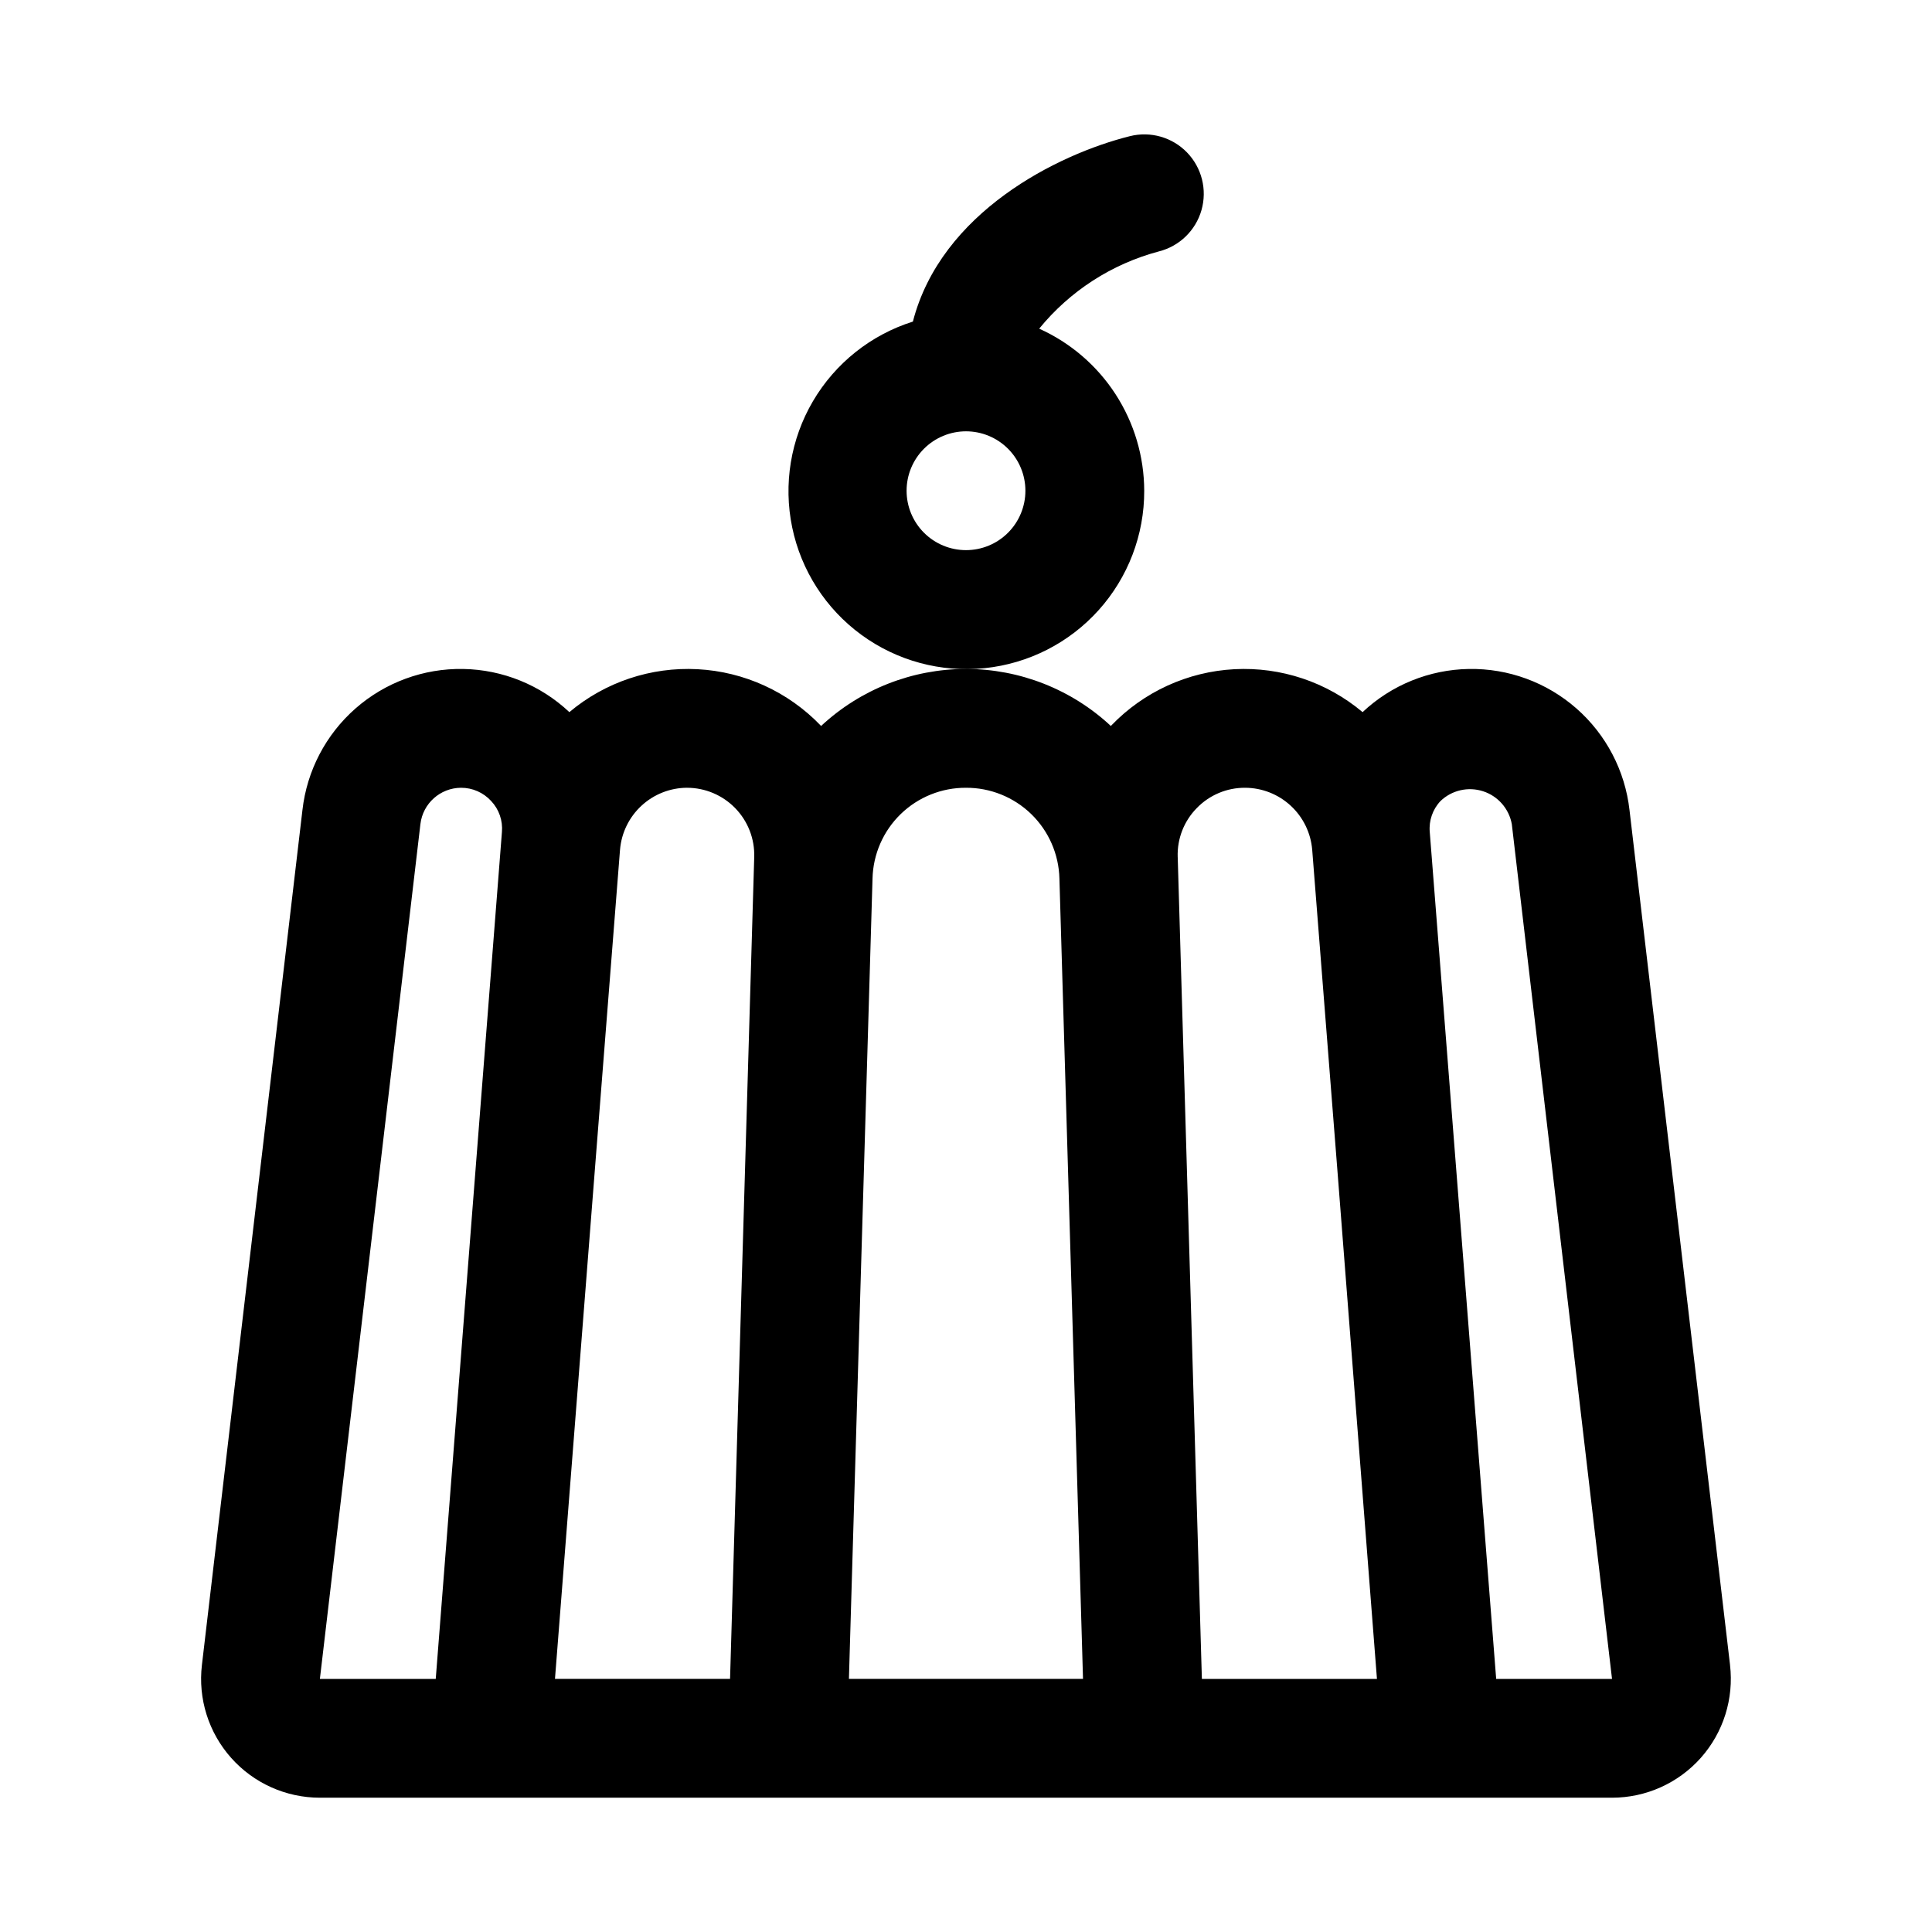 <?xml version="1.0" encoding="UTF-8"?>
<!-- Uploaded to: ICON Repo, www.svgrepo.com, Generator: ICON Repo Mixer Tools -->
<svg fill="#000000" width="800px" height="800px" version="1.1" viewBox="144 144 512 512" xmlns="http://www.w3.org/2000/svg">
 <g>
  <path d="m447.23 274.05c-0.023-9.078-2.66-17.957-7.598-25.574-4.934-7.617-11.961-13.648-20.238-17.375 8.152-9.992 19.25-17.156 31.711-20.469 5.453-1.371 9.766-5.551 11.305-10.961 1.539-5.414 0.074-11.234-3.844-15.273-3.914-4.039-9.691-5.68-15.145-4.309-19.207 4.801-50.035 20.184-57.496 49.137h-0.004c-11.137 3.512-20.578 11.035-26.488 21.109s-7.867 21.984-5.496 33.422 8.906 21.586 18.336 28.477c9.43 6.894 21.082 10.043 32.699 8.836 11.617-1.211 22.371-6.688 30.18-15.375s12.113-19.965 12.078-31.645zm-47.23 15.742c-4.176 0-8.18-1.656-11.133-4.609-2.953-2.953-4.613-6.957-4.613-11.133s1.66-8.18 4.613-11.133c2.953-2.953 6.957-4.613 11.133-4.613s8.18 1.66 11.133 4.613c2.949 2.953 4.609 6.957 4.609 11.133s-1.66 8.18-4.609 11.133c-2.953 2.953-6.957 4.609-11.133 4.609z"/>
  <path d="m602.48 585.24-26.641-226.54c-1.172-10.418-6.184-20.023-14.059-26.945-7.875-6.918-18.043-10.652-28.527-10.473-10.48 0.176-20.52 4.254-28.152 11.438-9.473-7.961-21.617-12.027-33.977-11.375-12.355 0.648-24.008 5.973-32.59 14.887l-0.125 0.172v0.004c-10.43-9.727-24.156-15.133-38.414-15.133-14.262 0-27.988 5.406-38.418 15.133l-0.125-0.172v-0.004c-8.582-8.914-20.23-14.238-32.59-14.887-12.359-0.652-24.504 3.414-33.977 11.375-7.633-7.184-17.672-11.262-28.152-11.438-10.48-0.18-20.652 3.555-28.527 10.473-7.875 6.922-12.887 16.527-14.059 26.945l-26.637 226.54c-1.055 8.93 1.762 17.887 7.738 24.605 5.973 6.723 14.535 10.566 23.527 10.566h342.43c8.992 0 17.555-3.844 23.531-10.566 5.973-6.719 8.789-15.676 7.738-24.605zm-141.34-227.07c3.363-3.484 8.008-5.438 12.848-5.402 4.477 0.02 8.785 1.719 12.07 4.758 3.289 3.039 5.316 7.203 5.688 11.664l6.66 84.719 10.5 135.02h-46.395l-5.148-175.14-1.258-42.684-0.004 0.004c-0.164-4.824 1.66-9.5 5.039-12.941zm-61.148-5.402c6.453-0.031 12.664 2.473 17.297 6.969 4.629 4.5 7.309 10.637 7.469 17.09l6.047 205.05 0.203 7.051h-62.031l0.203-7.055 6.047-205.05v0.004c0.156-6.453 2.836-12.59 7.469-17.09 4.629-4.496 10.84-7 17.297-6.969zm-73.918 0c4.812 0.004 9.422 1.953 12.777 5.41 3.356 3.453 5.168 8.117 5.027 12.934l-1.258 42.684-5.148 175.13h-46.398l10.578-135.02 6.66-84.719c0.371-4.461 2.398-8.625 5.688-11.664 3.289-3.039 7.594-4.738 12.074-4.758zm-70.66 9.621c0.641-5.461 5.254-9.586 10.754-9.621 3.039-0.012 5.945 1.266 7.996 3.512 2.082 2.207 3.117 5.199 2.852 8.219l-17.539 224.43h-30.703zm285.09 226.54-17.602-224.43c-0.27-3.019 0.766-6.012 2.848-8.219 2.996-2.871 7.324-3.867 11.273-2.59 3.945 1.273 6.875 4.617 7.621 8.699l26.559 226.54z"/>
 </g>
</svg>